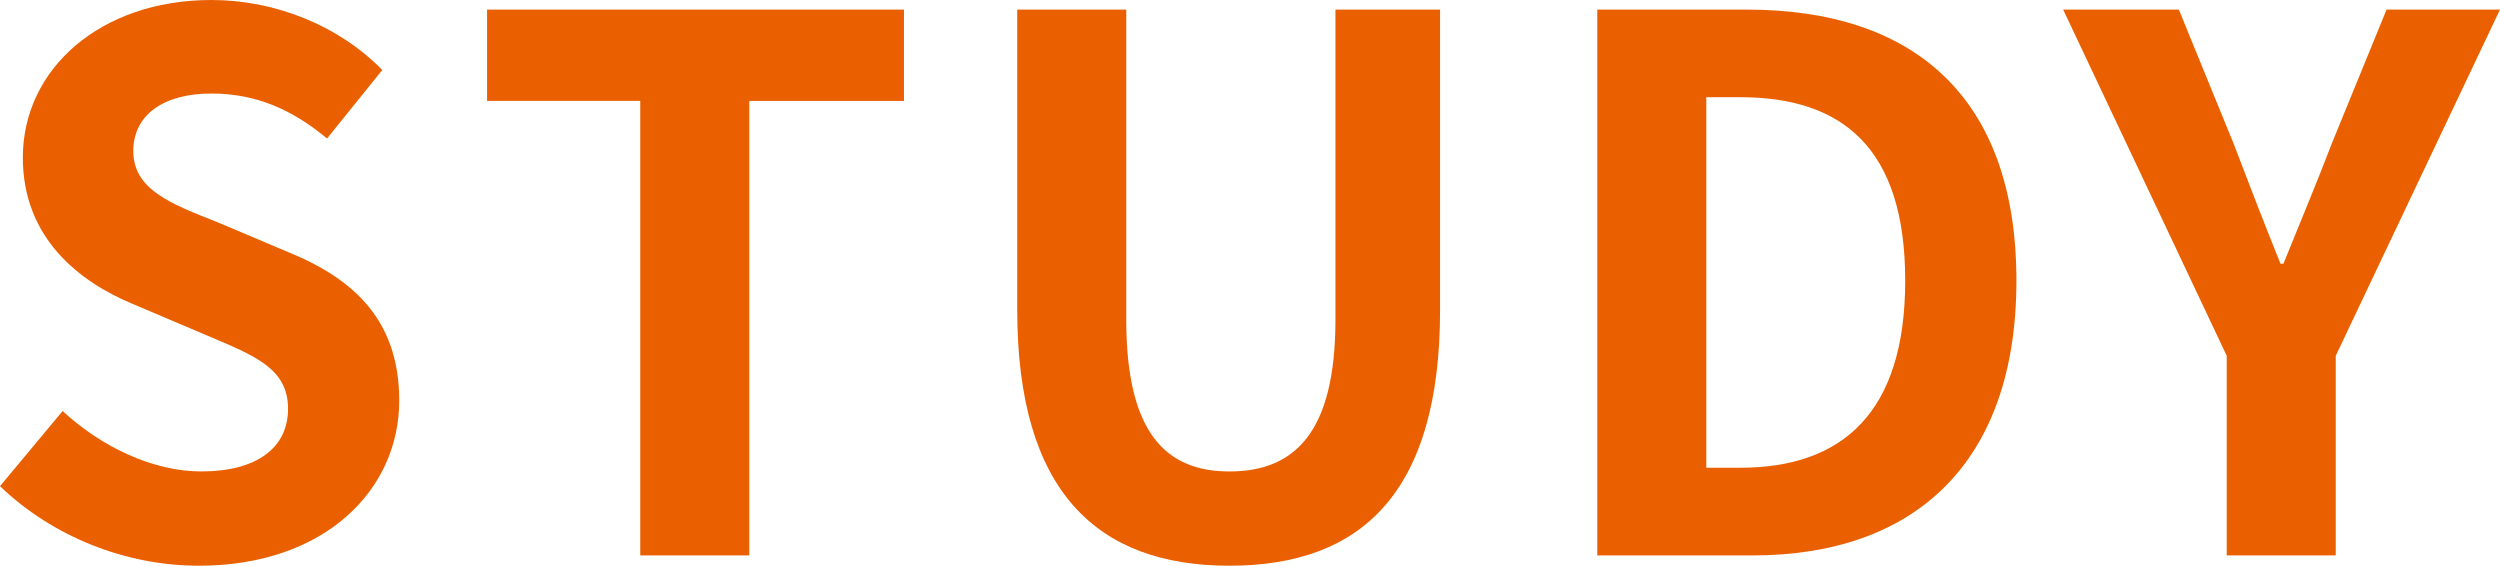 <?xml version="1.0" encoding="UTF-8"?><svg id="_レイヤー_2" xmlns="http://www.w3.org/2000/svg" viewBox="0 0 112.017 25.348"><defs><style>.cls-1{fill:#ea6000;}</style></defs><g id="layout"><g><path class="cls-1" d="m0,21.783l2.806-3.366c1.749,1.617,4.059,2.706,6.205,2.706,2.541,0,3.895-1.089,3.895-2.806,0-1.814-1.486-2.376-3.664-3.3l-3.268-1.387c-2.475-1.022-4.951-3.003-4.951-6.567C1.022,3.069,4.521,0,9.472,0c2.839,0,5.678,1.122,7.658,3.136l-2.476,3.069c-1.552-1.287-3.169-2.014-5.183-2.014-2.145,0-3.498.957-3.498,2.575,0,1.749,1.717,2.376,3.796,3.201l3.201,1.353c2.971,1.222,4.918,3.103,4.918,6.635,0,3.993-3.333,7.393-8.978,7.393-3.268,0-6.535-1.287-8.911-3.564Z"/><path class="cls-1" d="m28.688,4.521h-6.864V.43h18.68v4.092h-6.931v20.364h-4.885V4.521Z"/><path class="cls-1" d="m45.579,13.896V.43h4.885v13.895c0,5.083,1.783,6.799,4.621,6.799,2.904,0,4.752-1.716,4.752-6.799V.43h4.688v13.466c0,8.119-3.466,11.452-9.439,11.452-5.941,0-9.506-3.333-9.506-11.452Z"/><path class="cls-1" d="m71.569.43h6.701c7.459,0,12.079,3.895,12.079,12.146,0,8.218-4.62,12.311-11.815,12.311h-6.965V.43Zm6.403,20.528c4.555,0,7.394-2.442,7.394-8.383,0-5.974-2.839-8.219-7.394-8.219h-1.519v16.602h1.519Z"/><path class="cls-1" d="m99.772,15.941L92.444.43h5.183l2.442,5.974c.693,1.815,1.354,3.531,2.112,5.412h.132c.76-1.881,1.485-3.597,2.178-5.412l2.443-5.974h5.082l-7.359,15.512v8.944h-4.885v-8.944Z"/></g></g></svg>
